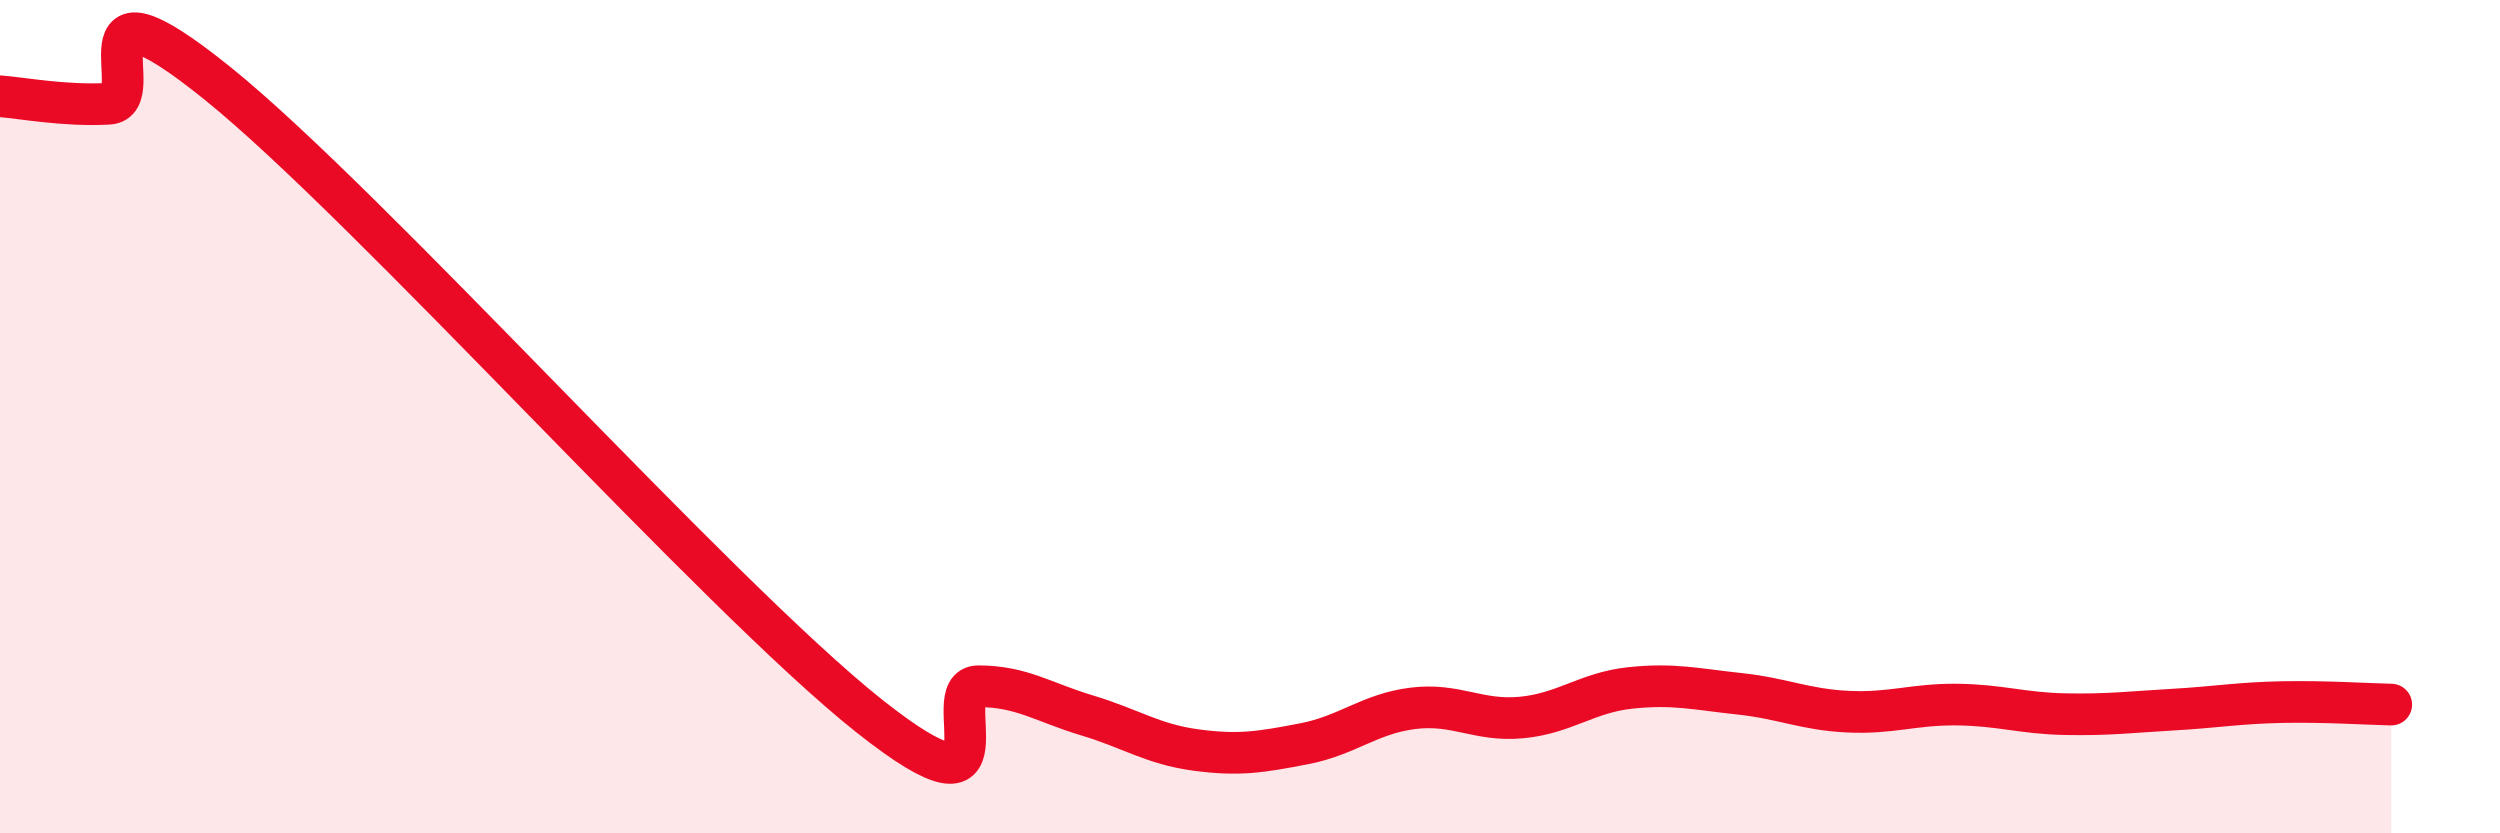 
    <svg width="60" height="20" viewBox="0 0 60 20" xmlns="http://www.w3.org/2000/svg">
      <path
        d="M 0,2.31 C 0.52,2.35 1.57,2.55 2.61,2.49 C 3.65,2.43 1.57,-0.94 5.22,2 C 8.87,4.94 17.22,14.3 20.87,17.19 C 24.52,20.08 22.44,16.47 23.48,16.47 C 24.52,16.47 25.05,16.86 26.09,17.17 C 27.13,17.48 27.66,17.86 28.7,18 C 29.74,18.14 30.26,18.05 31.3,17.85 C 32.34,17.65 32.87,17.13 33.91,17 C 34.95,16.87 35.48,17.32 36.52,17.22 C 37.56,17.12 38.09,16.62 39.13,16.51 C 40.17,16.4 40.7,16.54 41.74,16.65 C 42.78,16.76 43.31,17.03 44.35,17.08 C 45.39,17.13 45.92,16.9 46.96,16.91 C 48,16.92 48.53,17.12 49.57,17.14 C 50.61,17.16 51.13,17.09 52.17,17.03 C 53.21,16.97 53.74,16.87 54.78,16.85 C 55.82,16.83 56.87,16.9 57.39,16.91L57.39 20L0 20Z"
        fill="#EB0A25"
        opacity="0.1"
        stroke-linecap="round"
        stroke-linejoin="round"
      />
      <path
        d="M 0,2.31 C 0.52,2.35 1.57,2.55 2.61,2.49 C 3.65,2.43 1.57,-0.94 5.22,2 C 8.87,4.94 17.22,14.3 20.87,17.19 C 24.52,20.08 22.44,16.47 23.48,16.47 C 24.52,16.47 25.05,16.86 26.09,17.17 C 27.13,17.48 27.66,17.86 28.7,18 C 29.74,18.14 30.26,18.05 31.3,17.85 C 32.34,17.65 32.87,17.13 33.91,17 C 34.95,16.87 35.48,17.32 36.52,17.22 C 37.56,17.12 38.09,16.62 39.13,16.51 C 40.17,16.4 40.7,16.54 41.74,16.65 C 42.78,16.76 43.31,17.03 44.35,17.08 C 45.39,17.13 45.92,16.9 46.96,16.91 C 48,16.92 48.53,17.12 49.57,17.14 C 50.61,17.16 51.13,17.09 52.17,17.03 C 53.21,16.97 53.74,16.87 54.78,16.85 C 55.82,16.83 56.87,16.9 57.39,16.91"
        stroke="#EB0A25"
        stroke-width="1"
        fill="none"
        stroke-linecap="round"
        stroke-linejoin="round"
      />
    </svg>
  